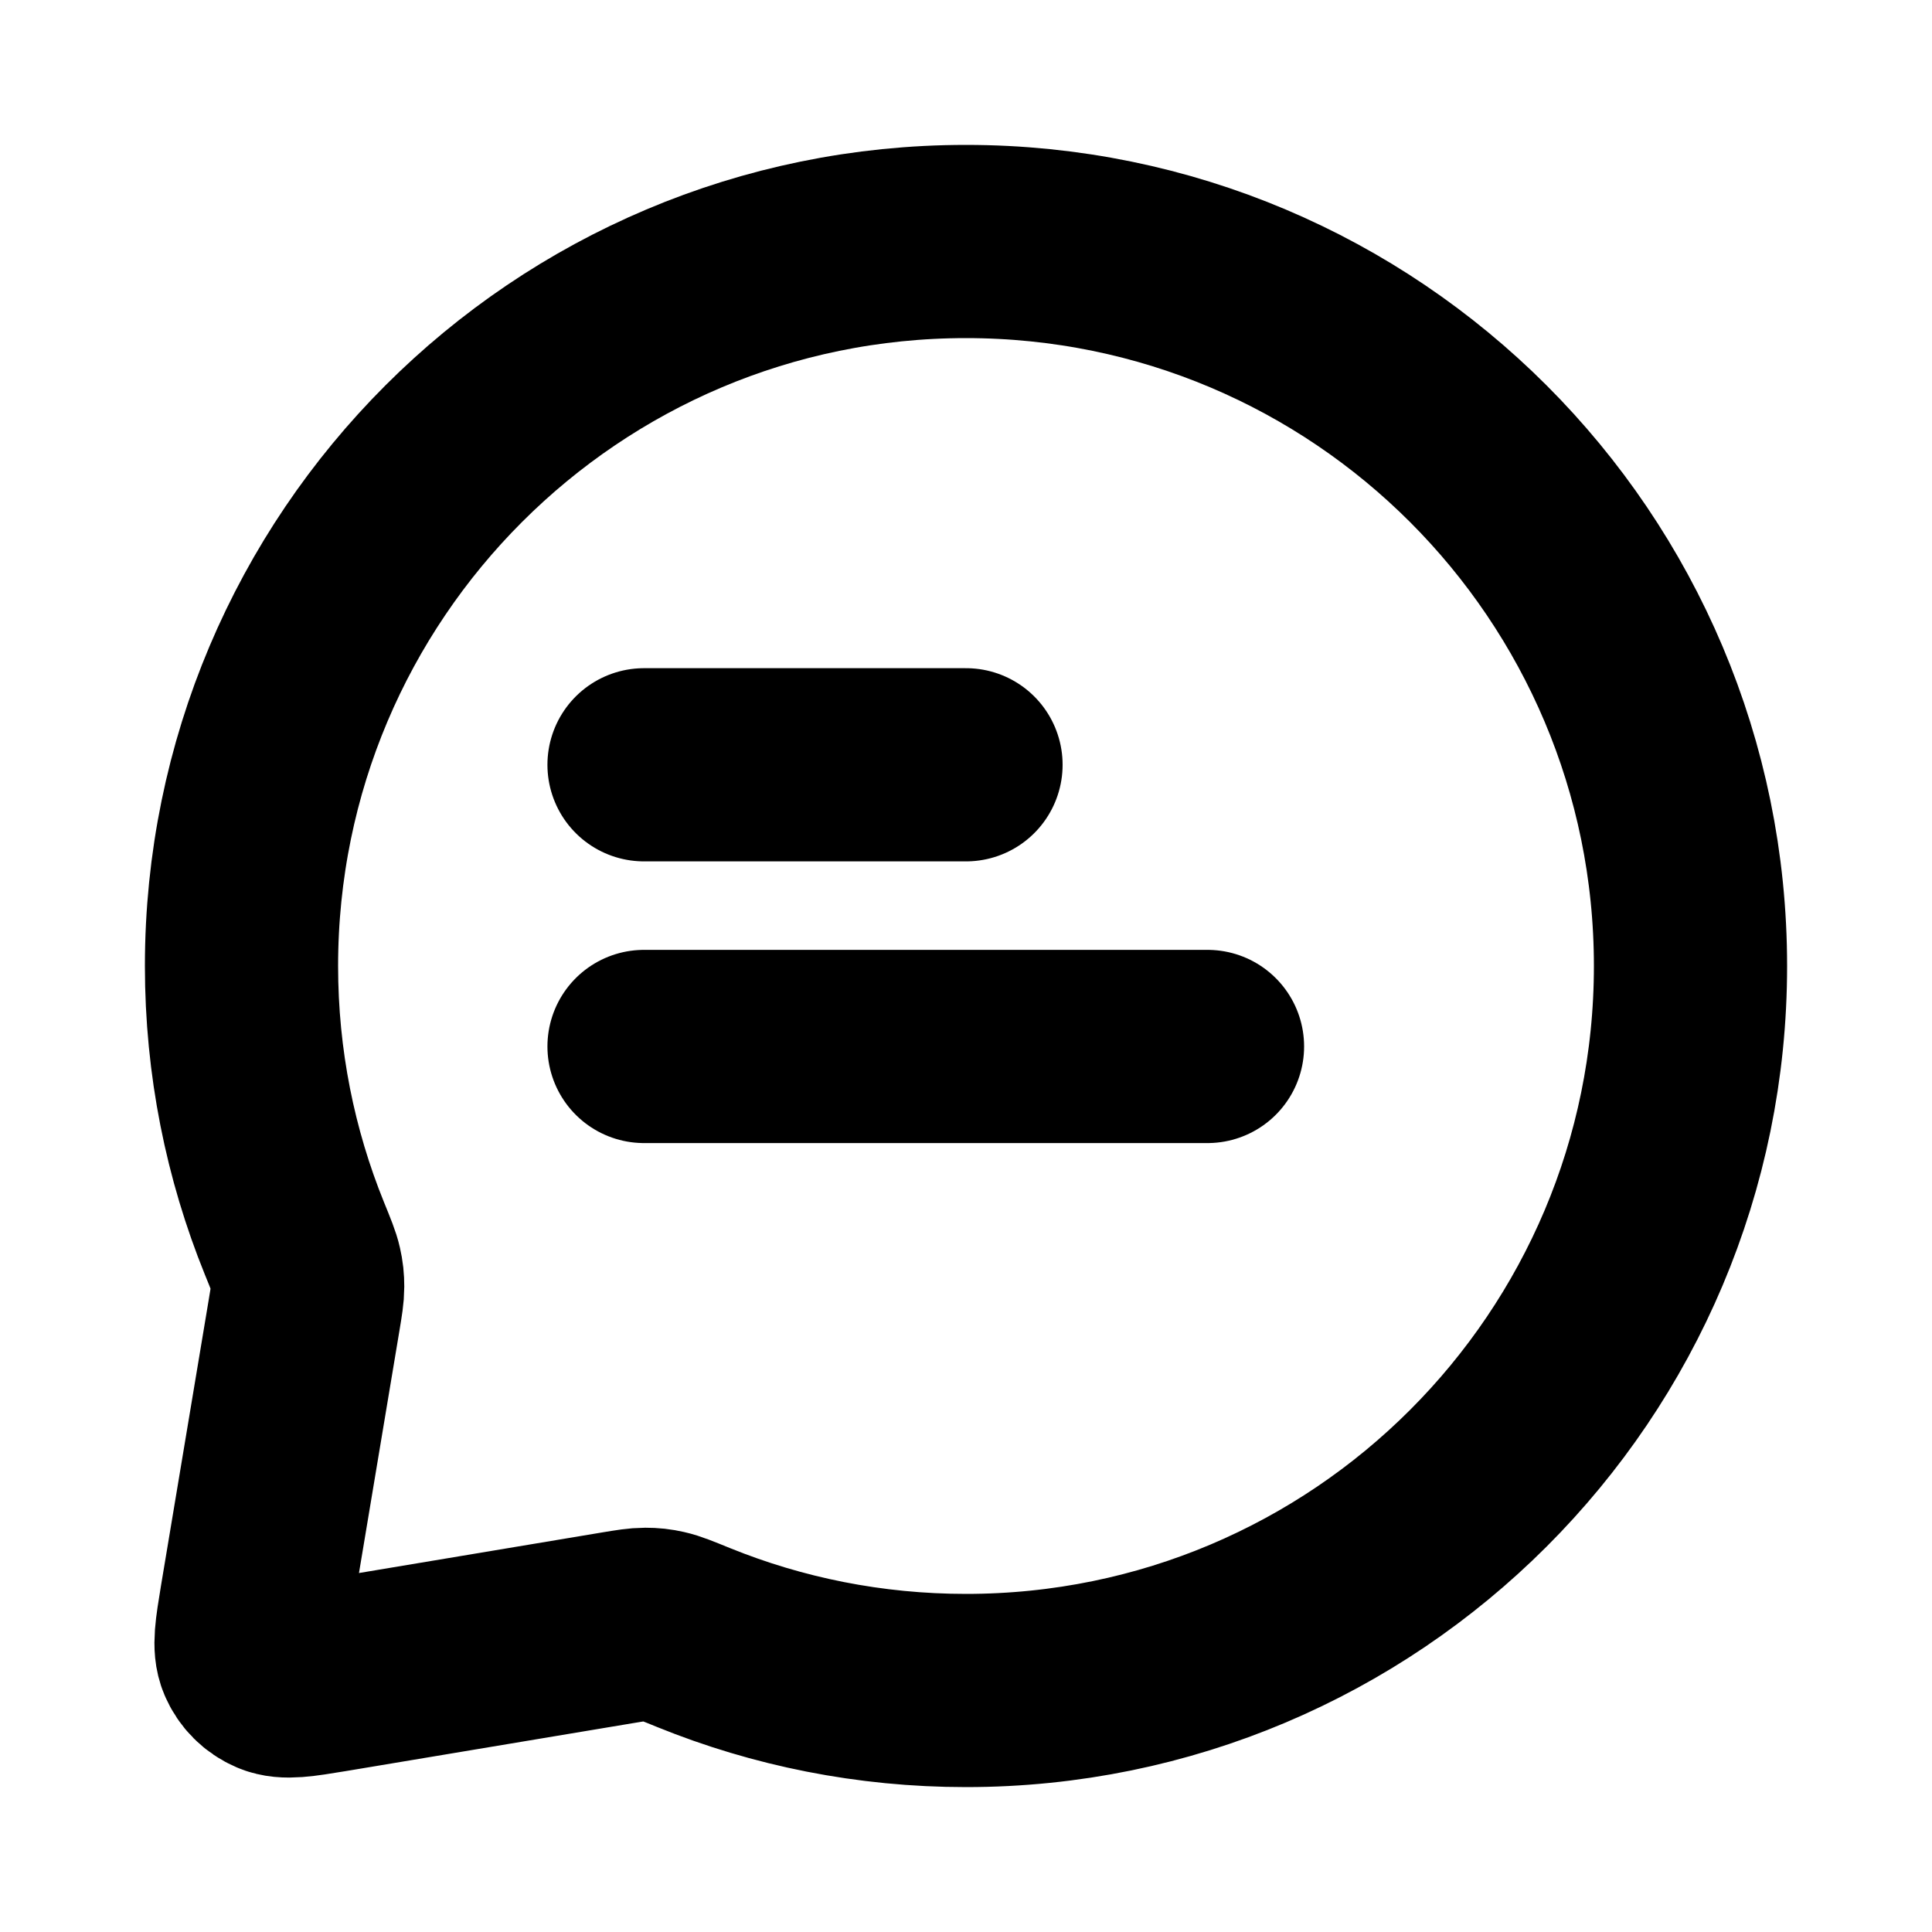 <svg width="20" height="20" viewBox="0 0 20 20" fill="none" xmlns="http://www.w3.org/2000/svg">
<path d="M6.667 7.917H10M6.667 10.833H12.5M10 17.5C14.142 17.5 17.5 14.142 17.5 10C17.5 5.858 14.142 2.5 10 2.5C5.858 2.5 2.5 5.858 2.5 10C2.5 10.998 2.695 11.95 3.048 12.82C3.116 12.987 3.15 13.07 3.165 13.138C3.18 13.204 3.185 13.252 3.185 13.32C3.185 13.389 3.173 13.464 3.148 13.614L2.653 16.579C2.602 16.89 2.576 17.045 2.624 17.157C2.666 17.256 2.744 17.334 2.843 17.376C2.955 17.424 3.11 17.398 3.421 17.347L6.386 16.852C6.536 16.827 6.611 16.815 6.68 16.815C6.748 16.815 6.796 16.82 6.862 16.835C6.93 16.85 7.013 16.884 7.18 16.952C8.05 17.305 9.002 17.5 10 17.5Z" stroke="black" stroke-width="2" stroke-linecap="round" stroke-linejoin="round"/>
</svg>
